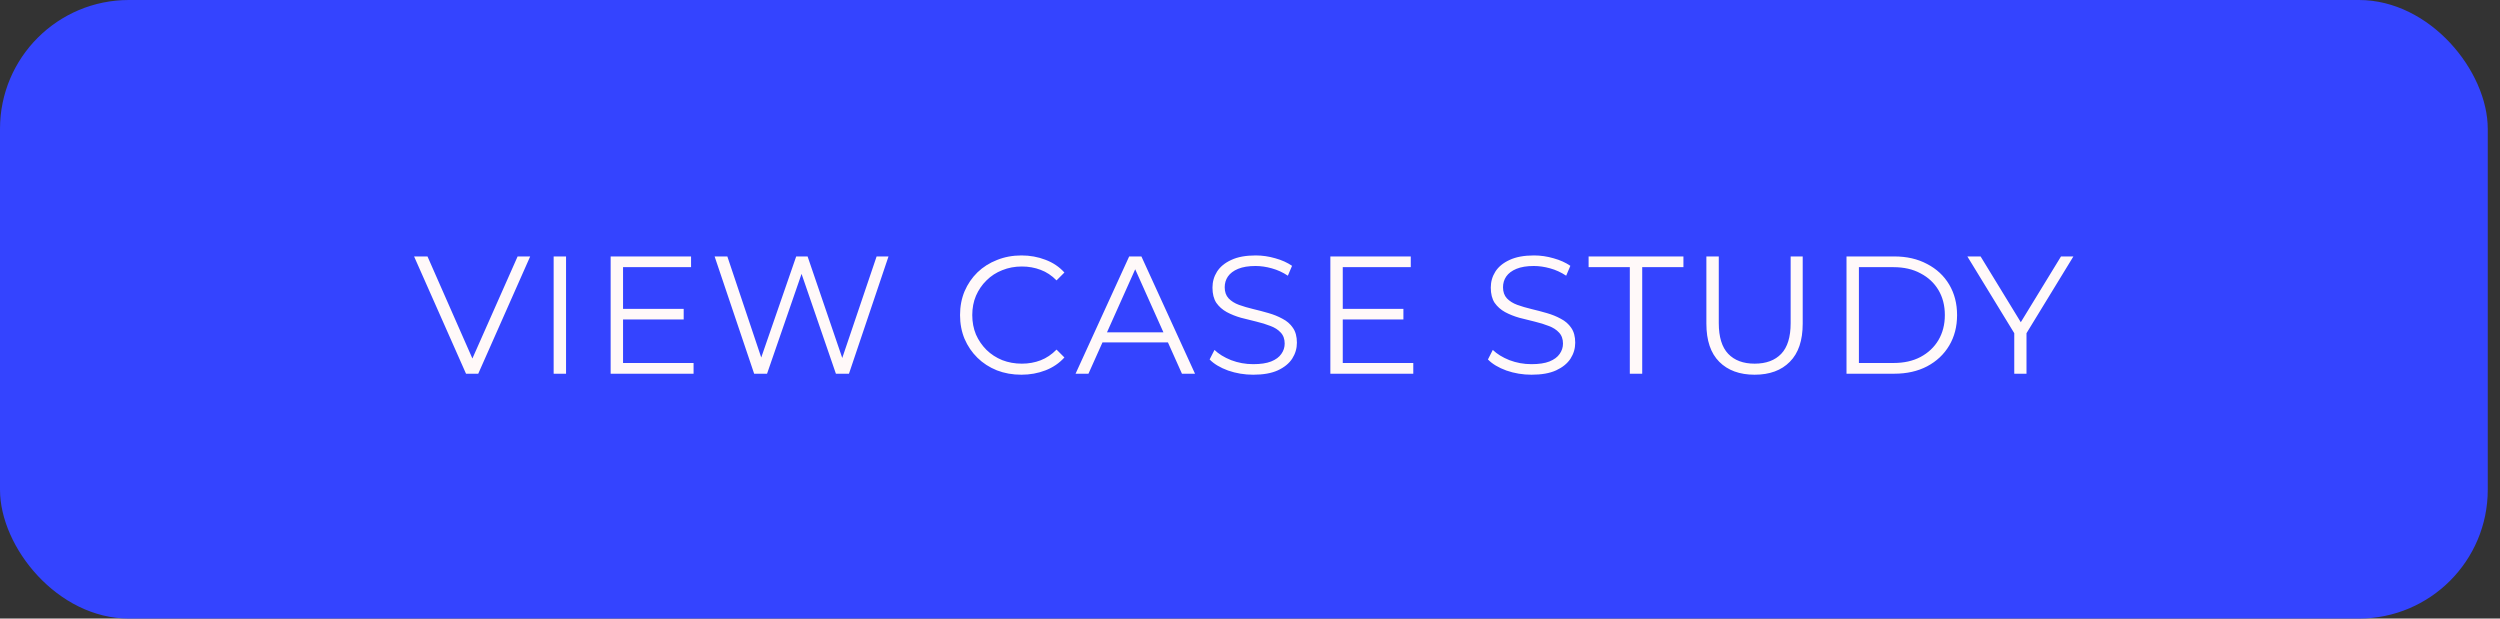<svg width="194" height="48" viewBox="0 0 194 48" fill="none" xmlns="http://www.w3.org/2000/svg">
<rect x="0" y="0" width="194" height="48" fill="#333333" stroke="none"/>
<rect width="193.05" height="48" rx="10" fill="#3444FF"/>
<path d="M36.163 29L32.133 19.9H33.173L36.943 28.467H36.371L40.167 19.9H41.142L37.112 29H36.163ZM42.963 29V19.9H43.925V29H42.963ZM48.244 23.969H53.054V24.788H48.244V23.969ZM48.348 28.168H53.821V29H47.386V19.9H53.626V20.732H48.348V28.168ZM58.522 29L55.454 19.9H56.442L59.315 28.467H58.821L61.785 19.9H62.669L65.594 28.467H65.126L68.025 19.9H68.948L65.88 29H64.866L62.071 20.875H62.331L59.523 29H58.522ZM79.257 29.078C78.572 29.078 77.939 28.965 77.359 28.74C76.778 28.506 76.275 28.181 75.851 27.765C75.426 27.349 75.092 26.859 74.85 26.296C74.616 25.733 74.499 25.117 74.499 24.45C74.499 23.783 74.616 23.167 74.85 22.604C75.092 22.041 75.426 21.551 75.851 21.135C76.284 20.719 76.791 20.398 77.372 20.173C77.952 19.939 78.585 19.822 79.27 19.822C79.928 19.822 80.548 19.935 81.129 20.16C81.709 20.377 82.199 20.706 82.598 21.148L81.987 21.759C81.614 21.378 81.202 21.105 80.752 20.94C80.301 20.767 79.816 20.68 79.296 20.68C78.75 20.68 78.243 20.775 77.775 20.966C77.307 21.148 76.899 21.412 76.553 21.759C76.206 22.097 75.933 22.496 75.734 22.955C75.543 23.406 75.448 23.904 75.448 24.45C75.448 24.996 75.543 25.499 75.734 25.958C75.933 26.409 76.206 26.807 76.553 27.154C76.899 27.492 77.307 27.756 77.775 27.947C78.243 28.129 78.75 28.22 79.296 28.22C79.816 28.22 80.301 28.133 80.752 27.96C81.202 27.787 81.614 27.509 81.987 27.128L82.598 27.739C82.199 28.181 81.709 28.515 81.129 28.74C80.548 28.965 79.924 29.078 79.257 29.078ZM83.464 29L87.624 19.9H88.573L92.733 29H91.719L87.897 20.459H88.287L84.465 29H83.464ZM85.102 26.569L85.388 25.789H90.679L90.965 26.569H85.102ZM97.247 29.078C96.571 29.078 95.921 28.97 95.297 28.753C94.682 28.528 94.205 28.242 93.867 27.895L94.244 27.154C94.565 27.466 94.994 27.73 95.531 27.947C96.077 28.155 96.649 28.259 97.247 28.259C97.819 28.259 98.283 28.19 98.638 28.051C99.002 27.904 99.267 27.709 99.431 27.466C99.605 27.223 99.691 26.955 99.691 26.66C99.691 26.305 99.587 26.019 99.379 25.802C99.18 25.585 98.916 25.416 98.586 25.295C98.257 25.165 97.893 25.052 97.494 24.957C97.096 24.862 96.697 24.762 96.298 24.658C95.9 24.545 95.531 24.398 95.193 24.216C94.864 24.034 94.595 23.796 94.387 23.501C94.188 23.198 94.088 22.803 94.088 22.318C94.088 21.867 94.205 21.456 94.439 21.083C94.682 20.702 95.05 20.398 95.544 20.173C96.038 19.939 96.671 19.822 97.442 19.822C97.954 19.822 98.461 19.896 98.963 20.043C99.466 20.182 99.899 20.377 100.263 20.628L99.938 21.395C99.548 21.135 99.132 20.944 98.69 20.823C98.257 20.702 97.837 20.641 97.429 20.641C96.883 20.641 96.433 20.715 96.077 20.862C95.722 21.009 95.458 21.209 95.284 21.46C95.12 21.703 95.037 21.98 95.037 22.292C95.037 22.647 95.137 22.933 95.336 23.15C95.544 23.367 95.813 23.536 96.142 23.657C96.48 23.778 96.849 23.887 97.247 23.982C97.646 24.077 98.04 24.181 98.43 24.294C98.829 24.407 99.193 24.554 99.522 24.736C99.86 24.909 100.129 25.143 100.328 25.438C100.536 25.733 100.64 26.118 100.64 26.595C100.64 27.037 100.519 27.449 100.276 27.83C100.034 28.203 99.661 28.506 99.158 28.74C98.664 28.965 98.027 29.078 97.247 29.078ZM104.094 23.969H108.904V24.788H104.094V23.969ZM104.198 28.168H109.671V29H103.236V19.9H109.476V20.732H104.198V28.168ZM118.844 29.078C118.168 29.078 117.518 28.97 116.894 28.753C116.279 28.528 115.802 28.242 115.464 27.895L115.841 27.154C116.162 27.466 116.591 27.73 117.128 27.947C117.674 28.155 118.246 28.259 118.844 28.259C119.416 28.259 119.88 28.19 120.235 28.051C120.599 27.904 120.863 27.709 121.028 27.466C121.201 27.223 121.288 26.955 121.288 26.66C121.288 26.305 121.184 26.019 120.976 25.802C120.777 25.585 120.512 25.416 120.183 25.295C119.854 25.165 119.49 25.052 119.091 24.957C118.692 24.862 118.294 24.762 117.895 24.658C117.496 24.545 117.128 24.398 116.79 24.216C116.461 24.034 116.192 23.796 115.984 23.501C115.785 23.198 115.685 22.803 115.685 22.318C115.685 21.867 115.802 21.456 116.036 21.083C116.279 20.702 116.647 20.398 117.141 20.173C117.635 19.939 118.268 19.822 119.039 19.822C119.55 19.822 120.057 19.896 120.56 20.043C121.063 20.182 121.496 20.377 121.86 20.628L121.535 21.395C121.145 21.135 120.729 20.944 120.287 20.823C119.854 20.702 119.433 20.641 119.026 20.641C118.48 20.641 118.029 20.715 117.674 20.862C117.319 21.009 117.054 21.209 116.881 21.46C116.716 21.703 116.634 21.98 116.634 22.292C116.634 22.647 116.734 22.933 116.933 23.15C117.141 23.367 117.41 23.536 117.739 23.657C118.077 23.778 118.445 23.887 118.844 23.982C119.243 24.077 119.637 24.181 120.027 24.294C120.426 24.407 120.79 24.554 121.119 24.736C121.457 24.909 121.726 25.143 121.925 25.438C122.133 25.733 122.237 26.118 122.237 26.595C122.237 27.037 122.116 27.449 121.873 27.83C121.63 28.203 121.258 28.506 120.755 28.74C120.261 28.965 119.624 29.078 118.844 29.078ZM126.474 29V20.732H123.276V19.9H130.634V20.732H127.436V29H126.474ZM136.159 29.078C134.998 29.078 134.084 28.744 133.416 28.077C132.749 27.41 132.415 26.422 132.415 25.113V19.9H133.377V25.074C133.377 26.149 133.62 26.942 134.105 27.453C134.591 27.964 135.275 28.22 136.159 28.22C137.052 28.22 137.741 27.964 138.226 27.453C138.712 26.942 138.954 26.149 138.954 25.074V19.9H139.89V25.113C139.89 26.422 139.557 27.41 138.889 28.077C138.231 28.744 137.321 29.078 136.159 29.078ZM143.289 29V19.9H146.994C147.965 19.9 148.814 20.095 149.542 20.485C150.279 20.866 150.851 21.399 151.258 22.084C151.665 22.769 151.869 23.557 151.869 24.45C151.869 25.343 151.665 26.131 151.258 26.816C150.851 27.501 150.279 28.038 149.542 28.428C148.814 28.809 147.965 29 146.994 29H143.289ZM144.251 28.168H146.942C147.748 28.168 148.446 28.012 149.035 27.7C149.633 27.379 150.097 26.942 150.426 26.387C150.755 25.824 150.92 25.178 150.92 24.45C150.92 23.713 150.755 23.068 150.426 22.513C150.097 21.958 149.633 21.525 149.035 21.213C148.446 20.892 147.748 20.732 146.942 20.732H144.251V28.168ZM156.307 29V25.62L156.528 26.218L152.667 19.9H153.694L157.087 25.451H156.541L159.934 19.9H160.896L157.035 26.218L157.256 25.62V29H156.307Z" fill="#FFF9F9"/>
</svg>
